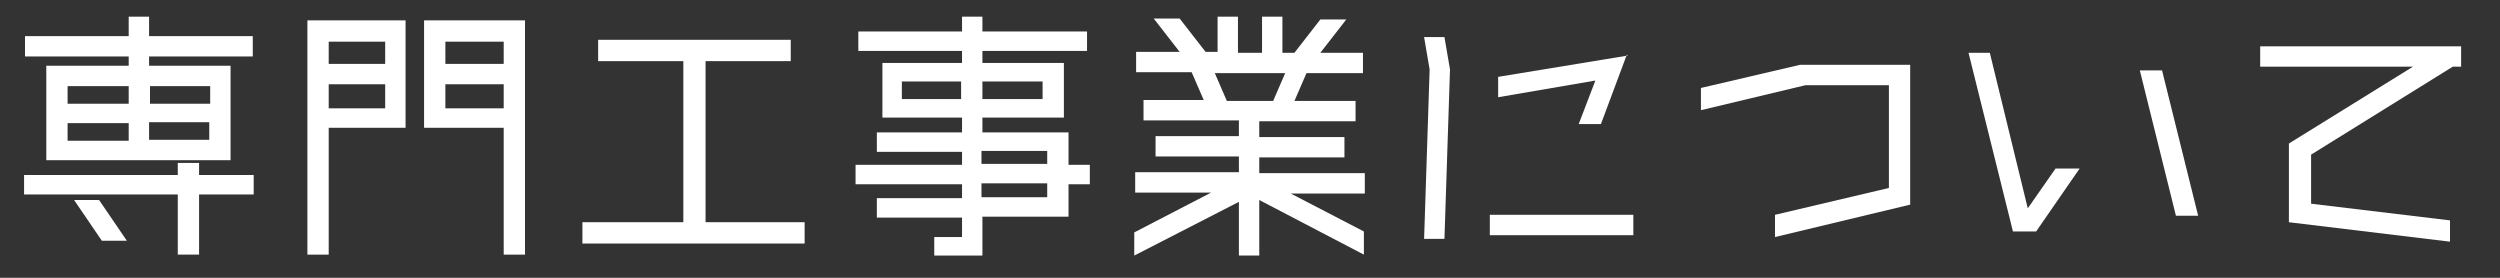 <?xml version="1.0" encoding="UTF-8"?>
<svg id="_レイヤー_1" data-name="レイヤー 1" xmlns="http://www.w3.org/2000/svg" version="1.1" viewBox="0 0 270 30">
  <rect x="0" y="0" width="270" height="30" fill="#333333" stroke="none"/>
  <defs>
    <style>
      .cls-1 {
        isolation: isolate;
      }

      .cls-2 {
        fill: #fff;
        stroke-width: 0px;
      }
    </style>
  </defs>
  <g id="_専門工事業について" data-name="専門工事業について" class="cls-1">
    <g class="cls-1">
      <path class="cls-2" d="M27.4,18.9v2.1h-5.9v6.5h-2.3v-6.5H2.6v-2.1h16.6v-1.3h2.3v1.3h5.9ZM13.9,7.1v-1H2.7v-2.2h11.2V1.8h2.2v2.1h11.2v2.2h-11.2v1h8.8v10.2H5V7.1h8.9ZM13.9,9.3h-6.6v1.9h6.6v-1.9ZM7.3,13.3v1.9h6.6v-1.9h-6.6ZM8,21.6h2.7l3,4.4h-2.7l-3-4.4ZM22.7,9.3h-6.5v1.9h6.5v-1.9ZM16.1,15.1h6.5v-1.9h-6.5v1.9Z"/>
      <path class="cls-2" d="M33.2,27.6V2.2h10.6v11.6h-8.3v13.7h-2.3ZM41.6,4.5h-6.1v2.4h6.1v-2.4ZM35.5,11.7h6.1v-2.6h-6.1v2.6ZM45.8,2.2h10.9v25.3h-2.3v-13.7h-8.6V2.2ZM54.4,4.5h-6.3v2.4h6.3v-2.4ZM48.1,11.7h6.3v-2.6h-6.3v2.6Z"/>
      <path class="cls-2" d="M76.1,24h10.8v2.3h-24v-2.3h10.9V6.6h-9.2v-2.3h20.8v2.3h-9.2v17.4Z"/>
      <path class="cls-2" d="M117.7,17.8v2.1h-2.3v3.5h-9.3v4.2h-5.2v-2h3v-2.1h-9.2v-2.1h9.2v-1.5h-11.5v-2.1h11.5v-1.4h-9.2v-2.1h9.2v-1.6h-8.6v-5.9h8.6v-1.3h-11.2v-2.1h11.2v-1.6h2.2v1.6h11.3v2.1h-11.3v1.3h8.8v5.9h-8.8v1.6h9.3v3.5h2.3ZM97.4,10.7h6.4v-1.9h-6.4v1.9ZM112.6,8.8h-6.5v1.9h6.5v-1.9ZM106,16.3v1.4h7.1v-1.4h-7.1ZM113.1,21.3v-1.5h-7.1v1.5h7.1Z"/>
      <path class="cls-2" d="M147.4,18.7v2.2h-8l7.9,4.1v2.5l-11.3-5.9v6h-2.2v-5.8l-11.3,5.8v-2.5l8.3-4.3h-8.2v-2.2h11.2v-1.7h-9v-2.2h9v-1.7h-10.3v-2.2h6.5l-1.3-3h-6v-2.2h4.7l-2.8-3.6h2.8l2.8,3.6h1.3V1.8h2.2v3.9h2.6V1.8h2.2v3.9h1.3l2.8-3.6h2.8l-2.8,3.6h4.6v2.2h-6.1l-1.3,3h6.6v2.2h-10.4v1.7h9.2v2.2h-9.2v1.7h11.4ZM131.2,7.9l1.3,3h5l1.3-3h-7.6Z"/>
      <path class="cls-2" d="M153.8,25.9l.6-18.4-.6-3.5h2.2l.6,3.5-.6,18.3h-2.2ZM176.4,25.4h-15.5v-2.2h15.5v2.2ZM175.7,5.9l-2.8,7.5h-2.4l1.8-4.7-10.5,1.8v-2.2l14-2.3Z"/>
      <path class="cls-2" d="M194.3,7h12v15.1l-14.6,3.5v-2.4l12.3-2.9v-11.1h-9l-11.3,2.7v-2.4l10.7-2.5Z"/>
      <path class="cls-2" d="M224.6,18.2l-4.7,6.8h-2.5l-4.8-19.3h2.3l4.1,16.8,3-4.3h2.6ZM231.1,7.6h2.4l3.9,15.7h-2.4l-3.9-15.7Z"/>
      <path class="cls-2" d="M264.9,7.2l-15.3,9.5v5.3l15,1.8v2.3l-17.4-2.1v-8.5l13.4-8.3h-16.5v-2.2h21.7v2.2h-.9Z"/>
    </g>
  </g>
</svg>